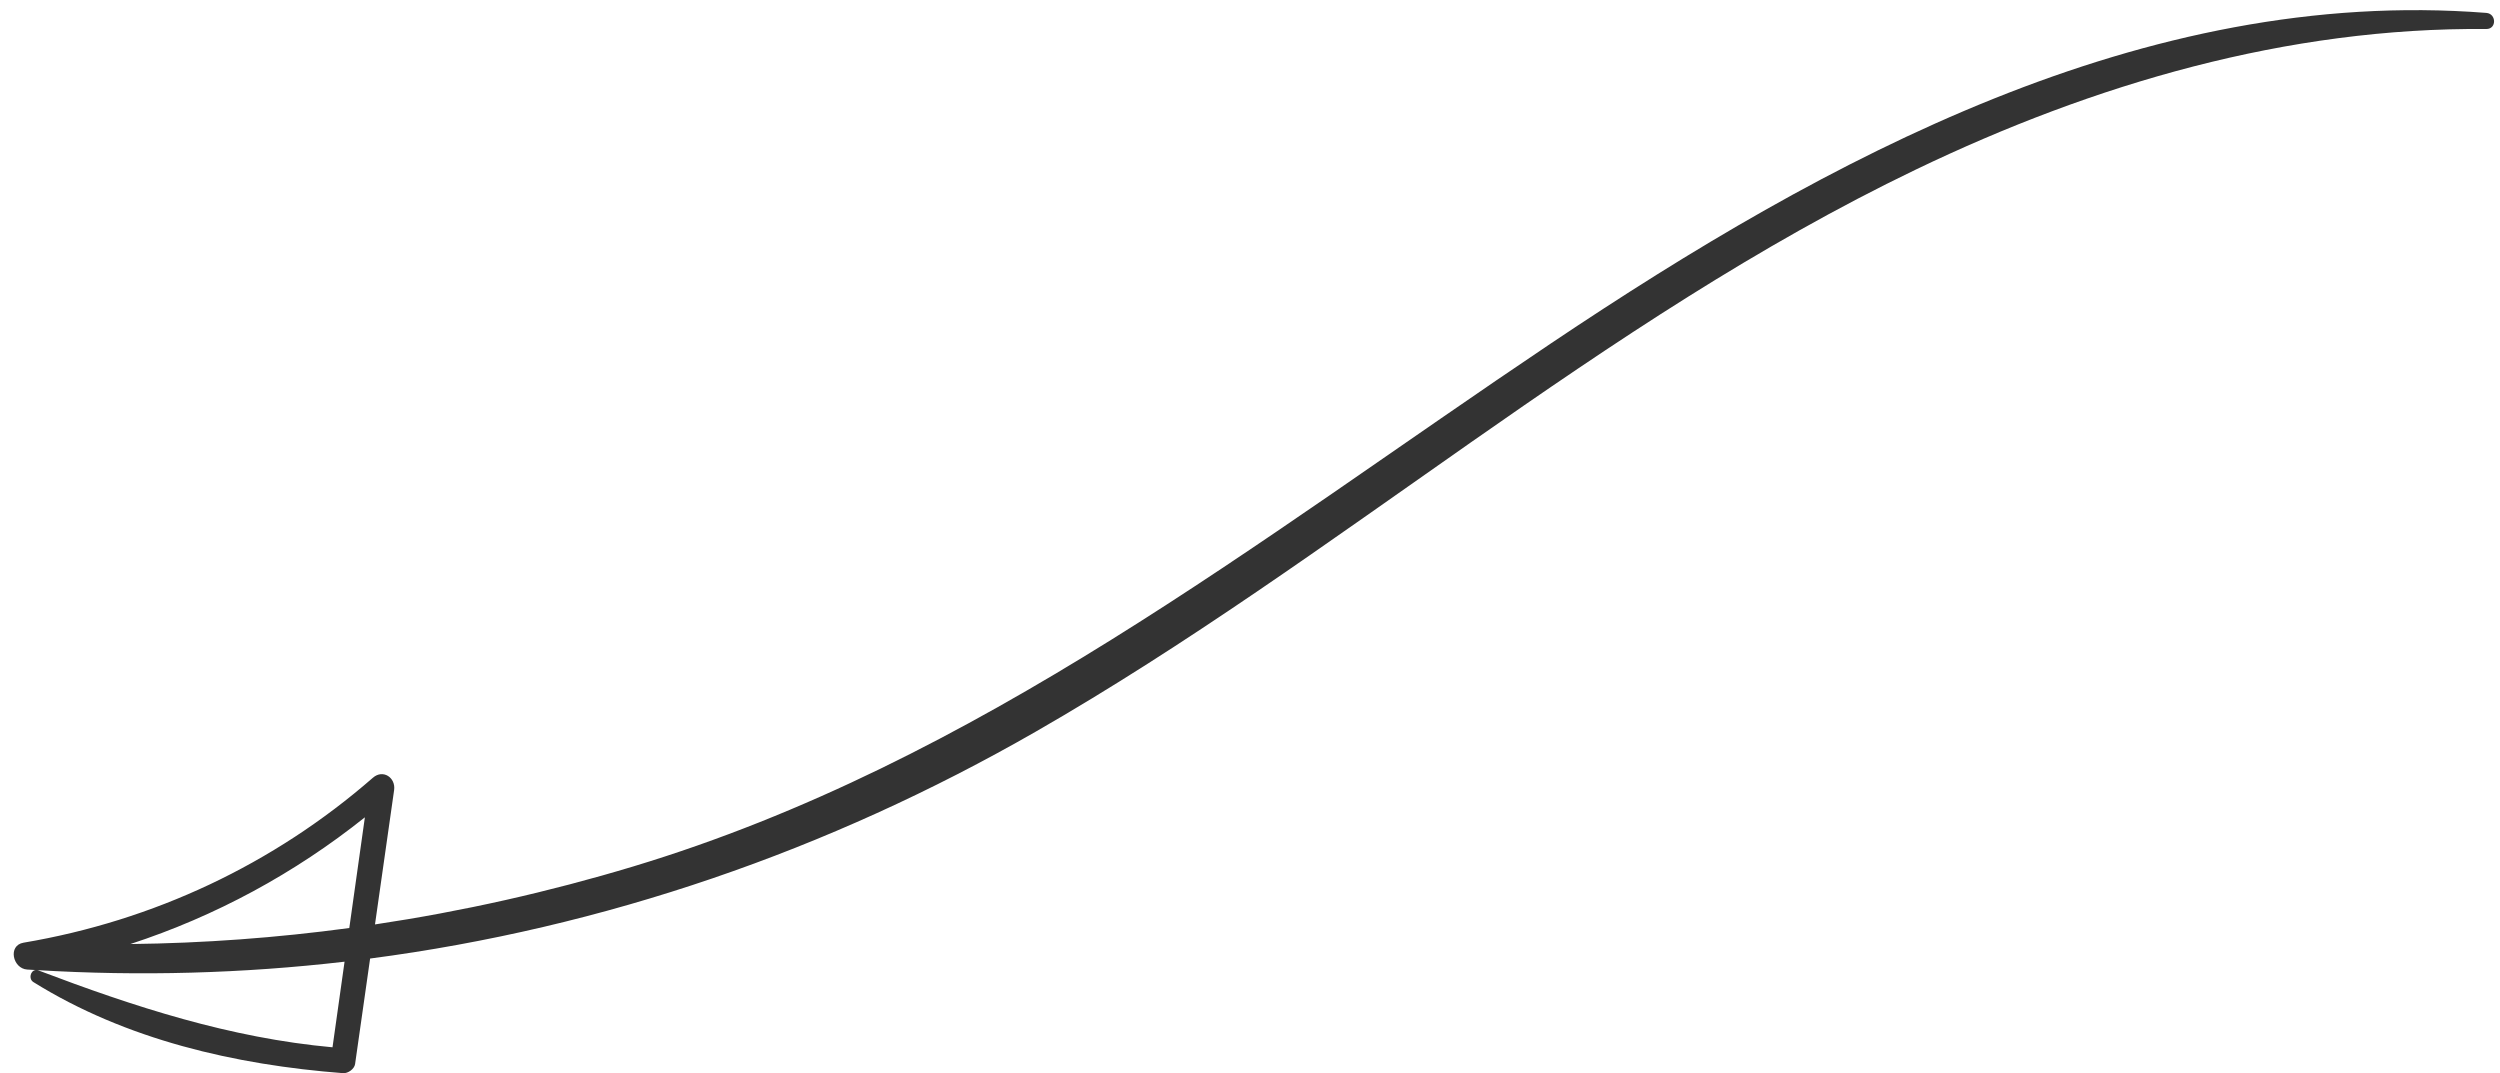 <?xml version="1.0" encoding="utf-8"?>
<!-- Generator: Adobe Illustrator 16.0.0, SVG Export Plug-In . SVG Version: 6.00 Build 0)  -->
<!DOCTYPE svg PUBLIC "-//W3C//DTD SVG 1.1//EN" "http://www.w3.org/Graphics/SVG/1.1/DTD/svg11.dtd">
<svg version="1.1" id="Layer_1" xmlns="http://www.w3.org/2000/svg" xmlns:xlink="http://www.w3.org/1999/xlink" x="0px" y="0px"
	 width="198px" height="85px" viewBox="0 0 198 85" enable-background="new 0 0 198 85" xml:space="preserve">
<path fill="#333333" d="M196.916,1.022c-27.139-2.121-52.254,11.536-74.07,26.168C99.523,42.833,77.455,60.384,50.15,68.624
	c-6.694,2.02-13.535,3.556-20.451,4.591c0.505-3.546,1.01-7.093,1.515-10.64c0.14-0.98-0.875-1.679-1.68-0.978
	c-7.87,6.859-17.378,11.326-27.668,13.063c-1.267,0.215-0.861,2.054,0.288,2.128c0.225,0.016,0.449,0.024,0.673,0.039
	c-0.412,0.038-0.588,0.701-0.182,0.954c7.339,4.571,15.973,6.552,24.527,7.214c0.383,0.029,0.895-0.325,0.951-0.725l1.19-8.354
	c18.472-2.418,36.28-8.531,52.722-17.972c23.936-13.741,44.731-32.516,69.704-44.517c14.117-6.785,29.413-11.268,45.176-11.13
	C197.746,2.306,197.724,1.085,196.916,1.022 M27.664,73.499c-5.747,0.775-11.541,1.203-17.339,1.269
	c6.73-2.198,13.014-5.598,18.573-10.037C28.486,67.652,28.076,70.576,27.664,73.499 M26.335,82.946
	c-8.116-0.737-15.7-3.206-23.299-6.091c-0.055-0.021-0.104-0.024-0.153-0.025c8.217,0.499,16.372,0.267,24.406-0.664
	C26.971,78.427,26.653,80.686,26.335,82.946"/>
</svg>
